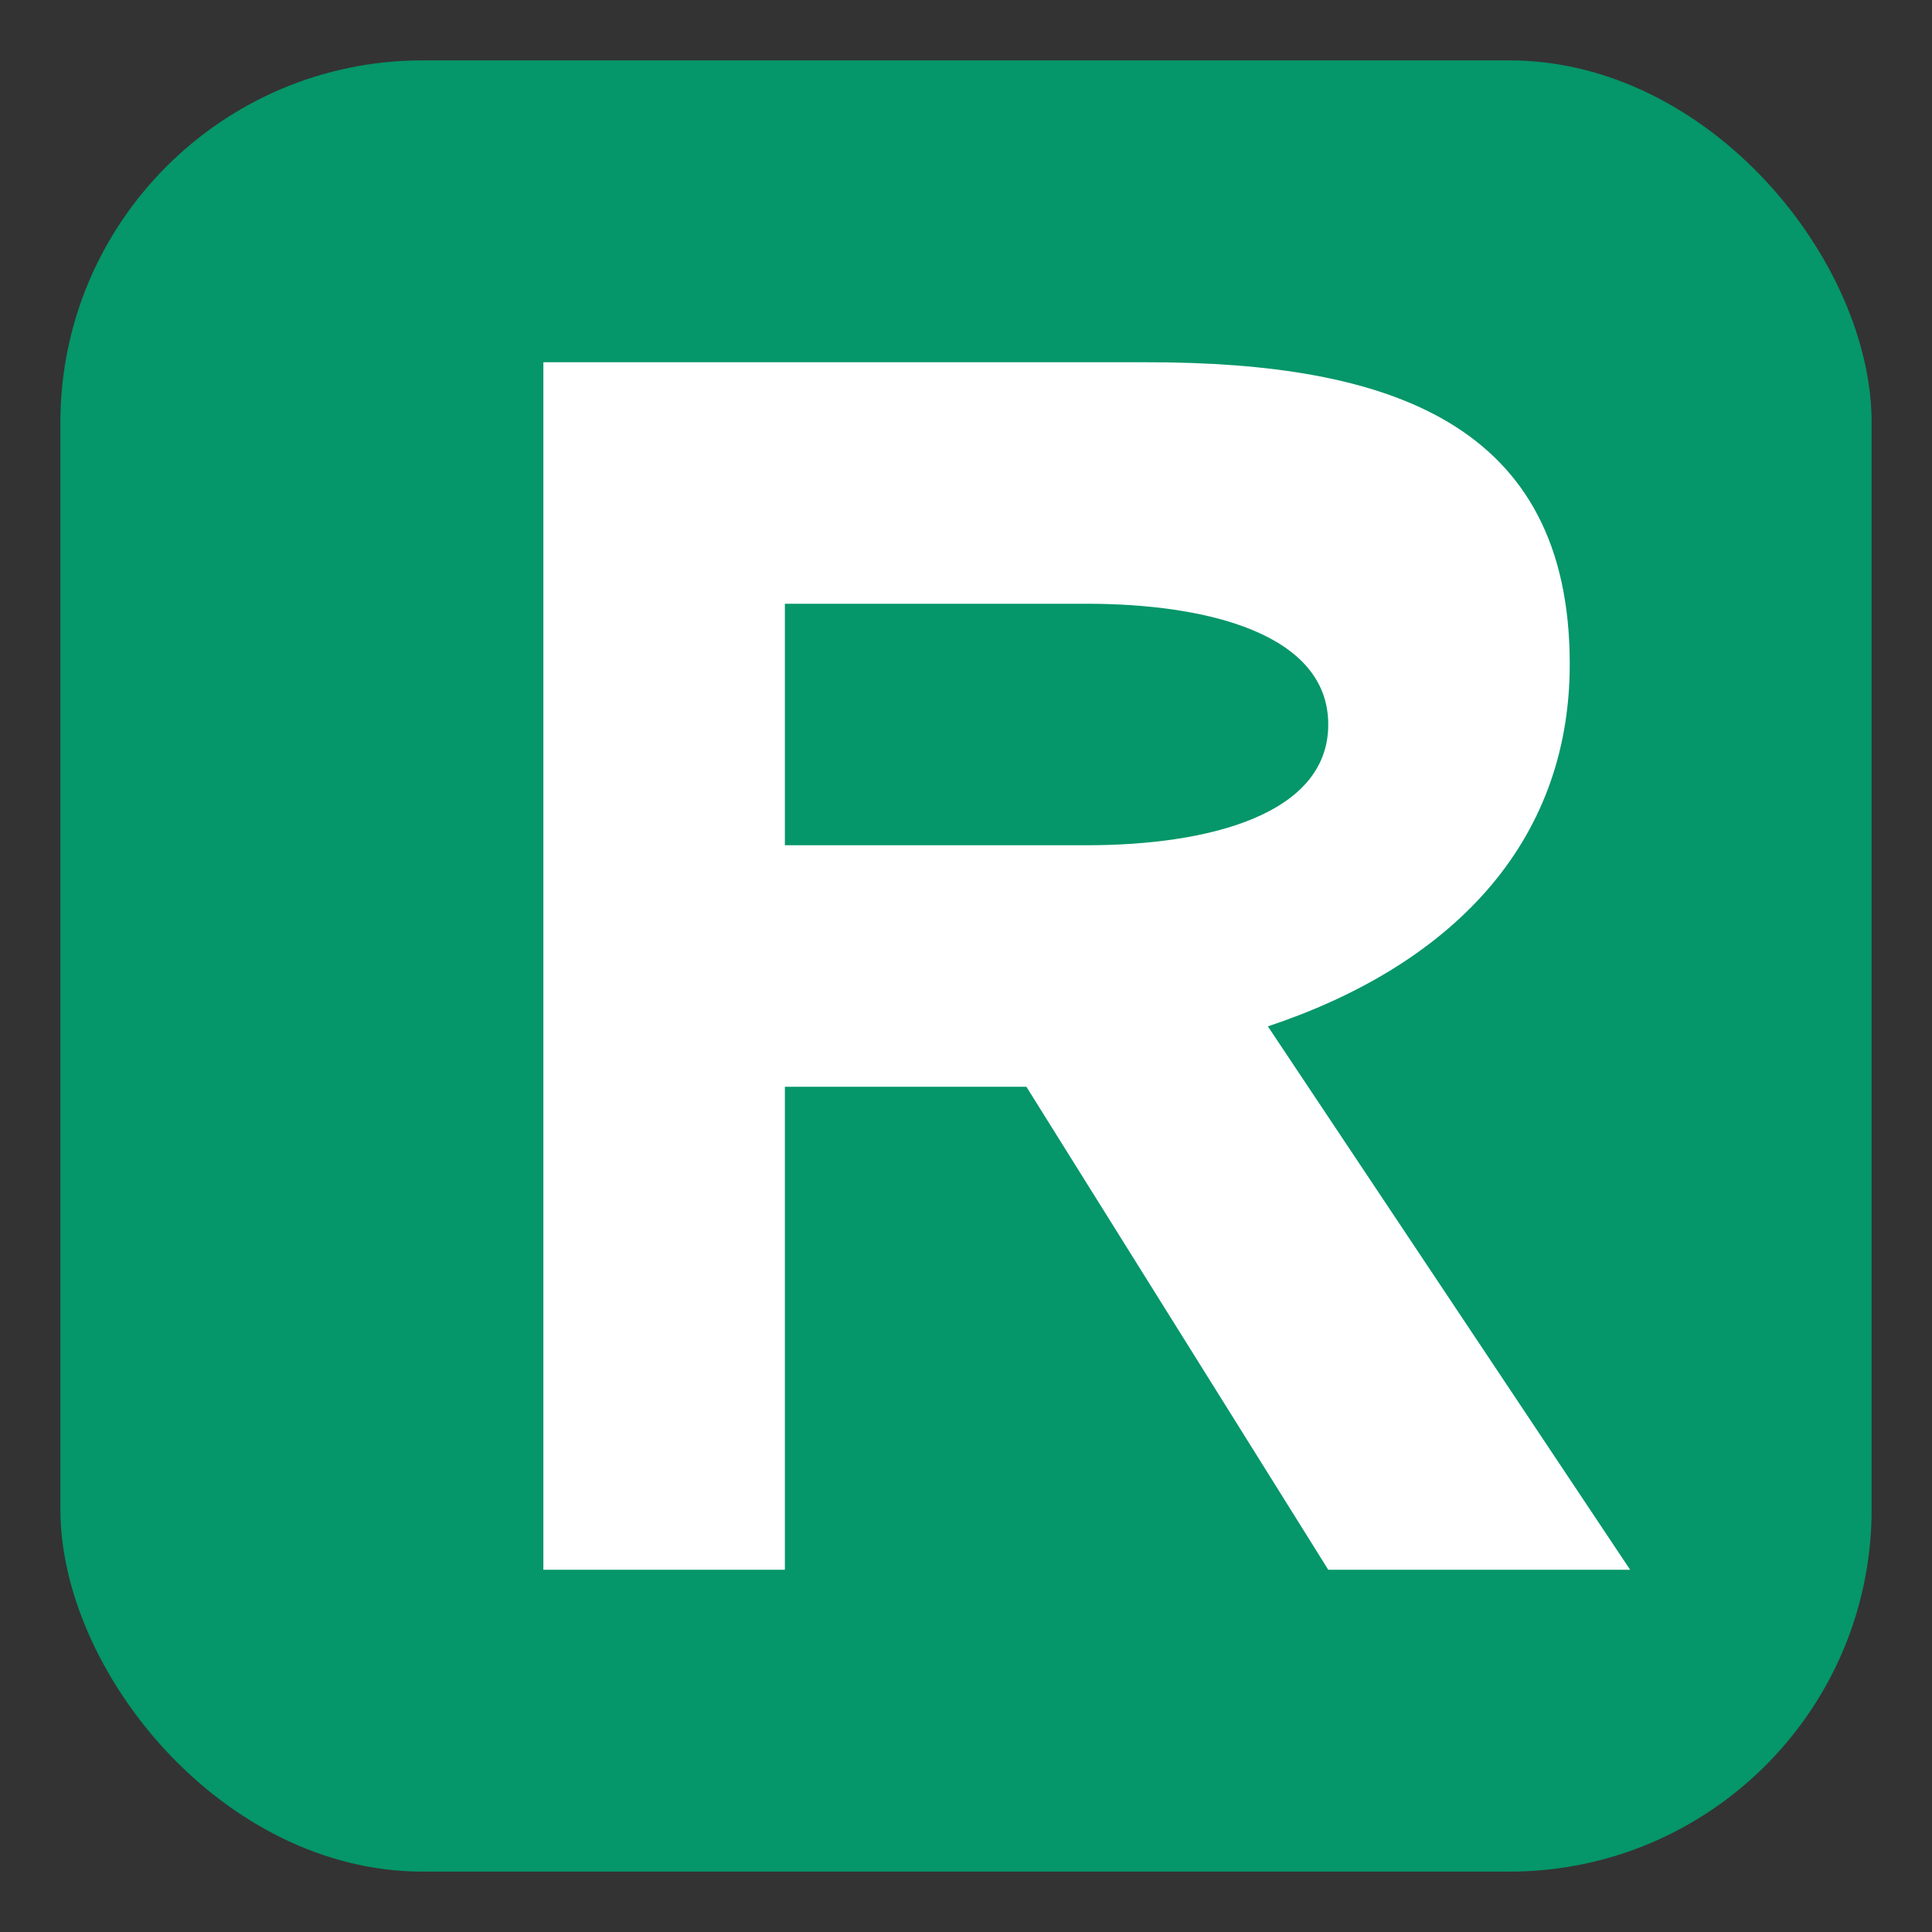 <svg xmlns="http://www.w3.org/2000/svg" viewBox="0 0 32 32">
  <rect x="0" y="0" width="32" height="32" fill="#333333" stroke="none"/>
  <rect x="1" y="1" width="30" height="30" rx="6" ry="6" fill="#059669"/>
  <path d="M 9 6 L 9 26 L 13 26 L 13 18 L 17 18 L 22 26 L 27 26 L 21 17 C 24 16 26 14 26 11 C 26 7 23 6 19 6 Z M 13 10 L 18 10 C 20 10 22 10.5 22 12 C 22 13.5 20 14 18 14 L 13 14 Z" fill="white"/>
</svg>
